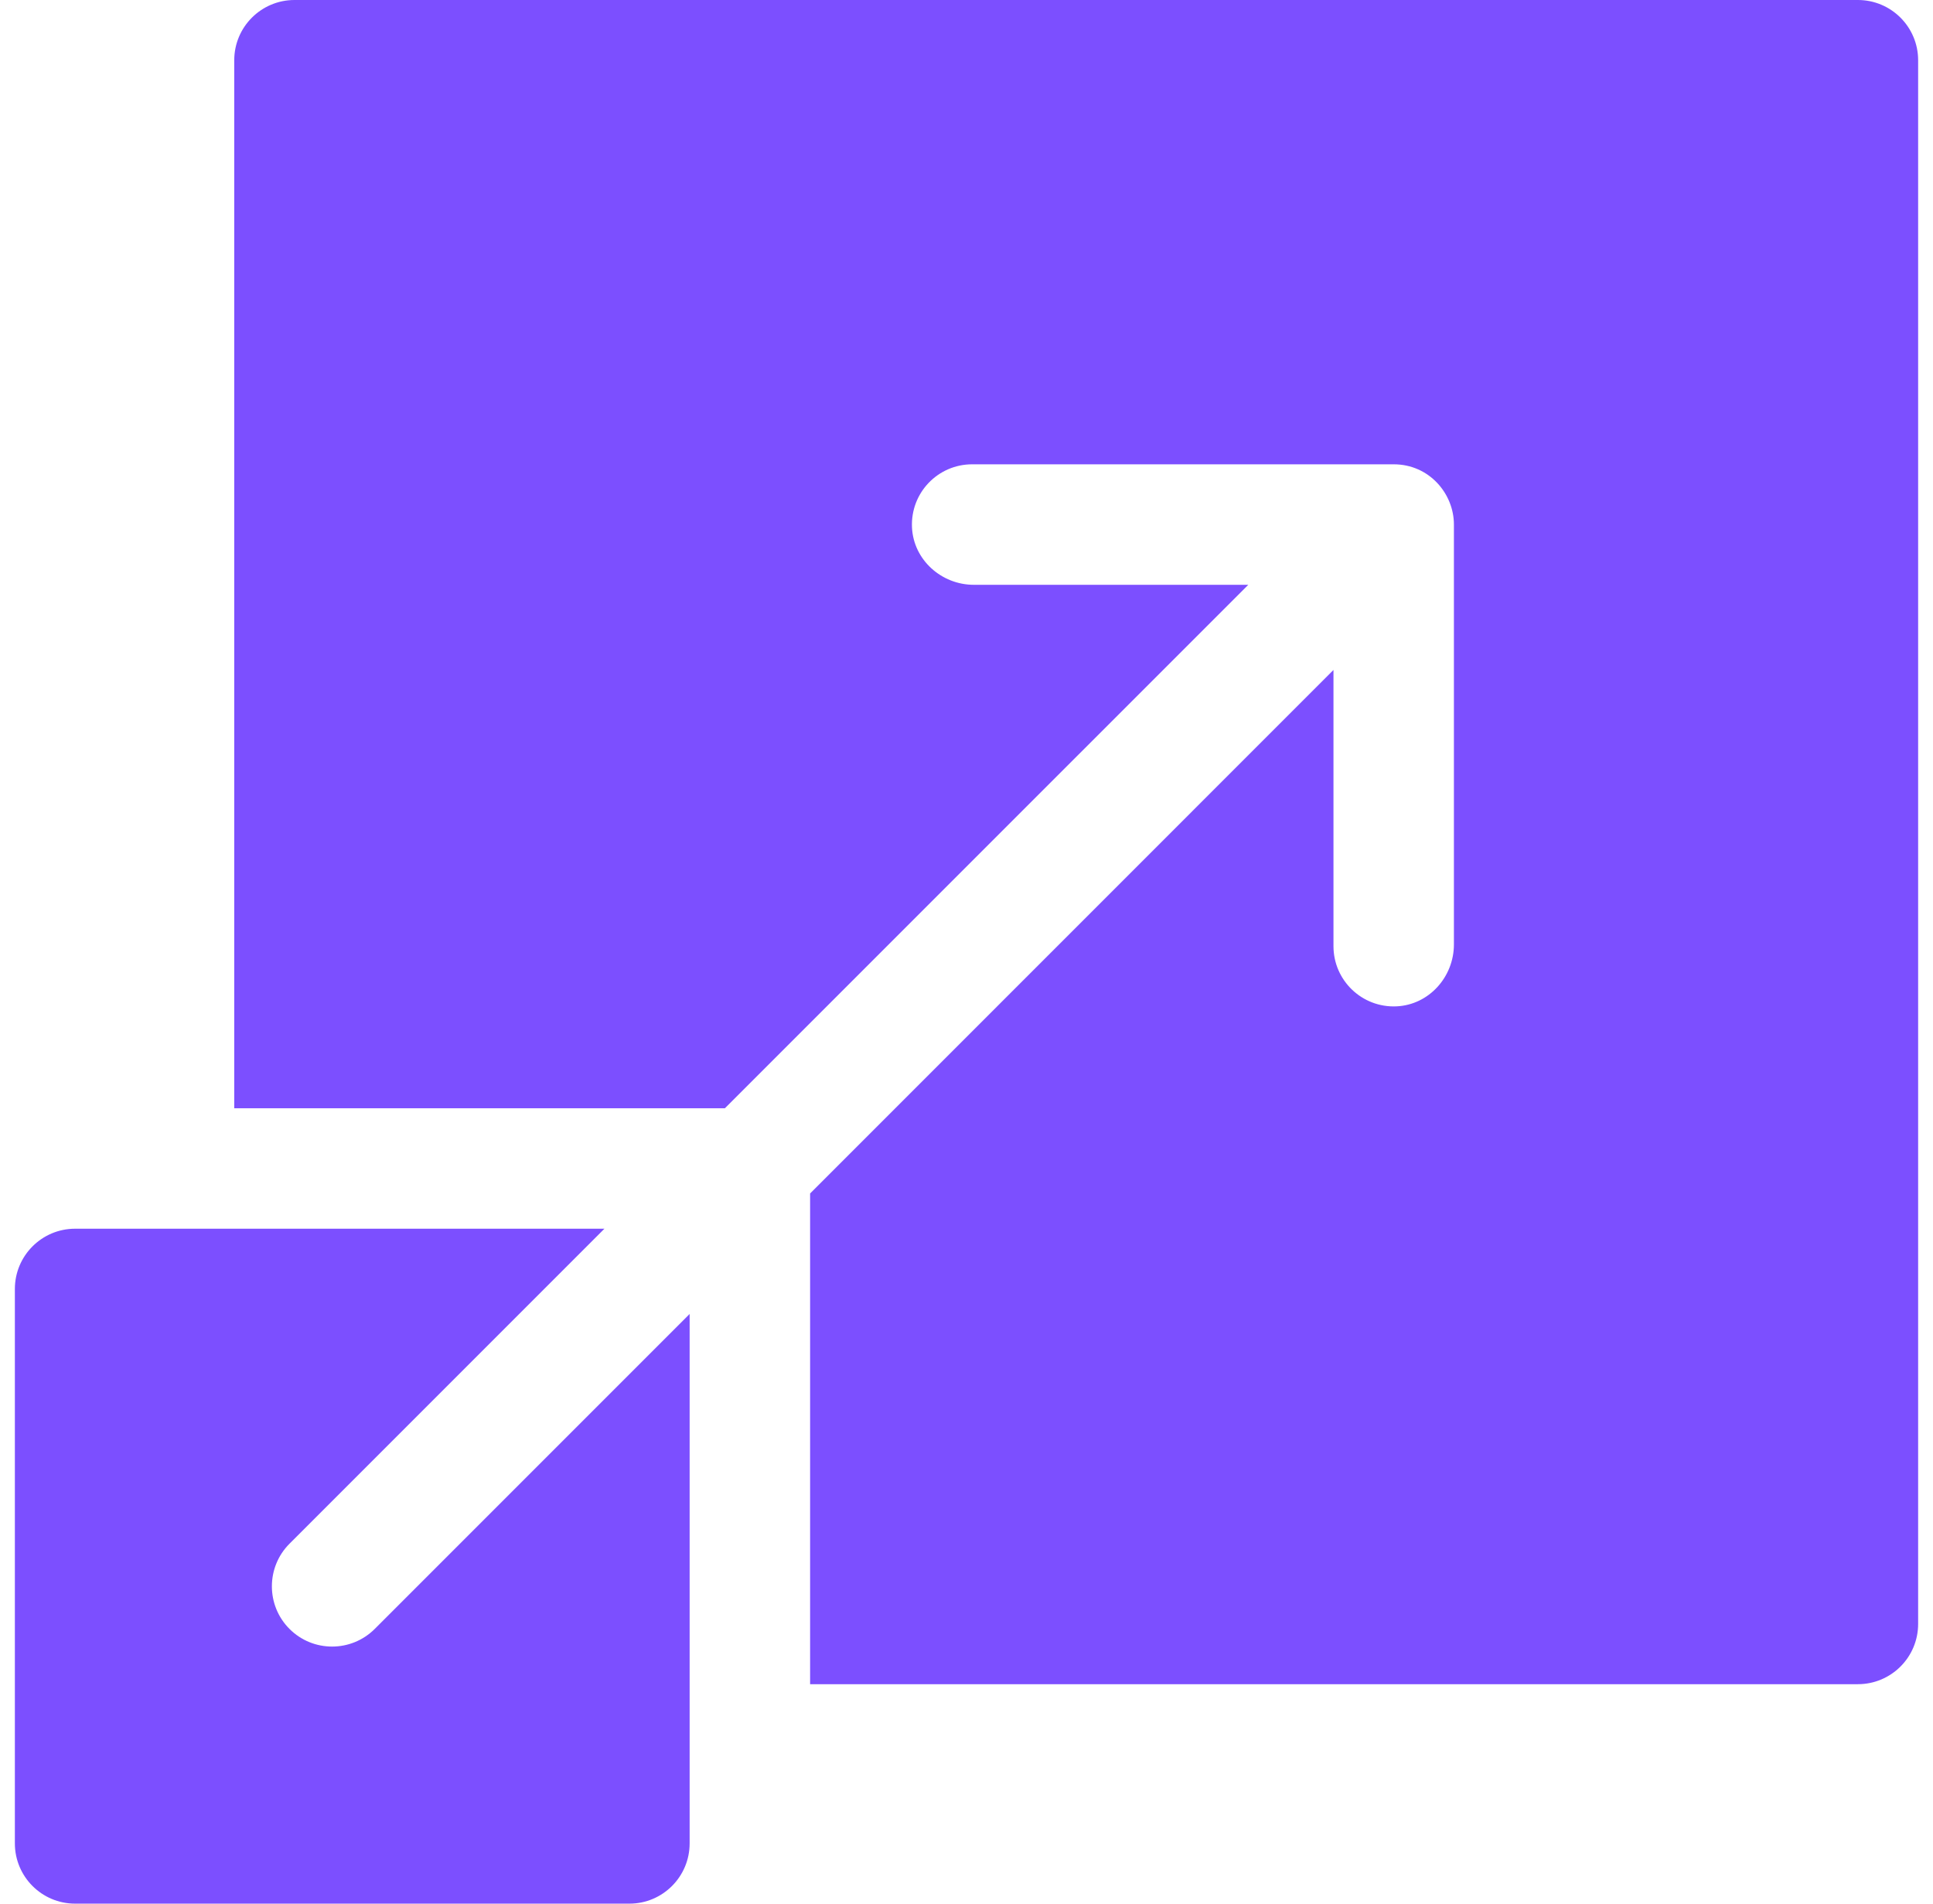 <svg width="65" height="64" viewBox="0 0 65 64" fill="none" xmlns="http://www.w3.org/2000/svg">
<g clip-path="url(#clip0_499_931)">
<g clip-path="url(#clip1_499_931)">
<path d="M62.474 0H9.903C8.784 0 7.877 0.907 7.877 2.025V37.259H24.376C40.781 20.854 37.277 24.357 41.975 19.661H32.747C31.656 19.661 30.717 18.821 30.667 17.731C30.614 16.568 31.539 15.61 32.69 15.61H46.865C48.06 15.61 48.89 16.597 48.89 17.635V31.752C48.89 32.843 48.053 33.781 46.964 33.833C45.801 33.888 44.84 32.962 44.84 31.81V22.524C40.142 27.223 43.647 23.718 27.241 40.124V56.622H62.474C63.593 56.622 64.5 55.716 64.5 54.597V2.025C64.5 0.907 63.593 0 62.474 0Z" fill="#7C4FFF"/>
<path d="M9.735 54.764C8.945 53.974 8.945 52.69 9.735 51.899L20.325 41.309C19.929 41.309 2.8 41.309 2.525 41.309C1.407 41.309 0.5 42.217 0.5 43.335V61.974C0.5 63.093 1.407 64 2.525 64H21.165C22.284 64 23.19 63.093 23.19 61.974C23.19 61.556 23.19 44.739 23.19 44.175L12.601 54.764C11.81 55.554 10.526 55.556 9.735 54.764Z" fill="#7C4FFF"/>
</g>
</g>
<defs>
<clipPath id="clip0_499_931">
<rect width="64" height="64" fill="white" transform="translate(0.5)"/>
</clipPath>
<clipPath id="clip1_499_931">
<rect width="64" height="64" fill="white" transform="translate(0.5)"/>
</clipPath>
</defs>
</svg>
